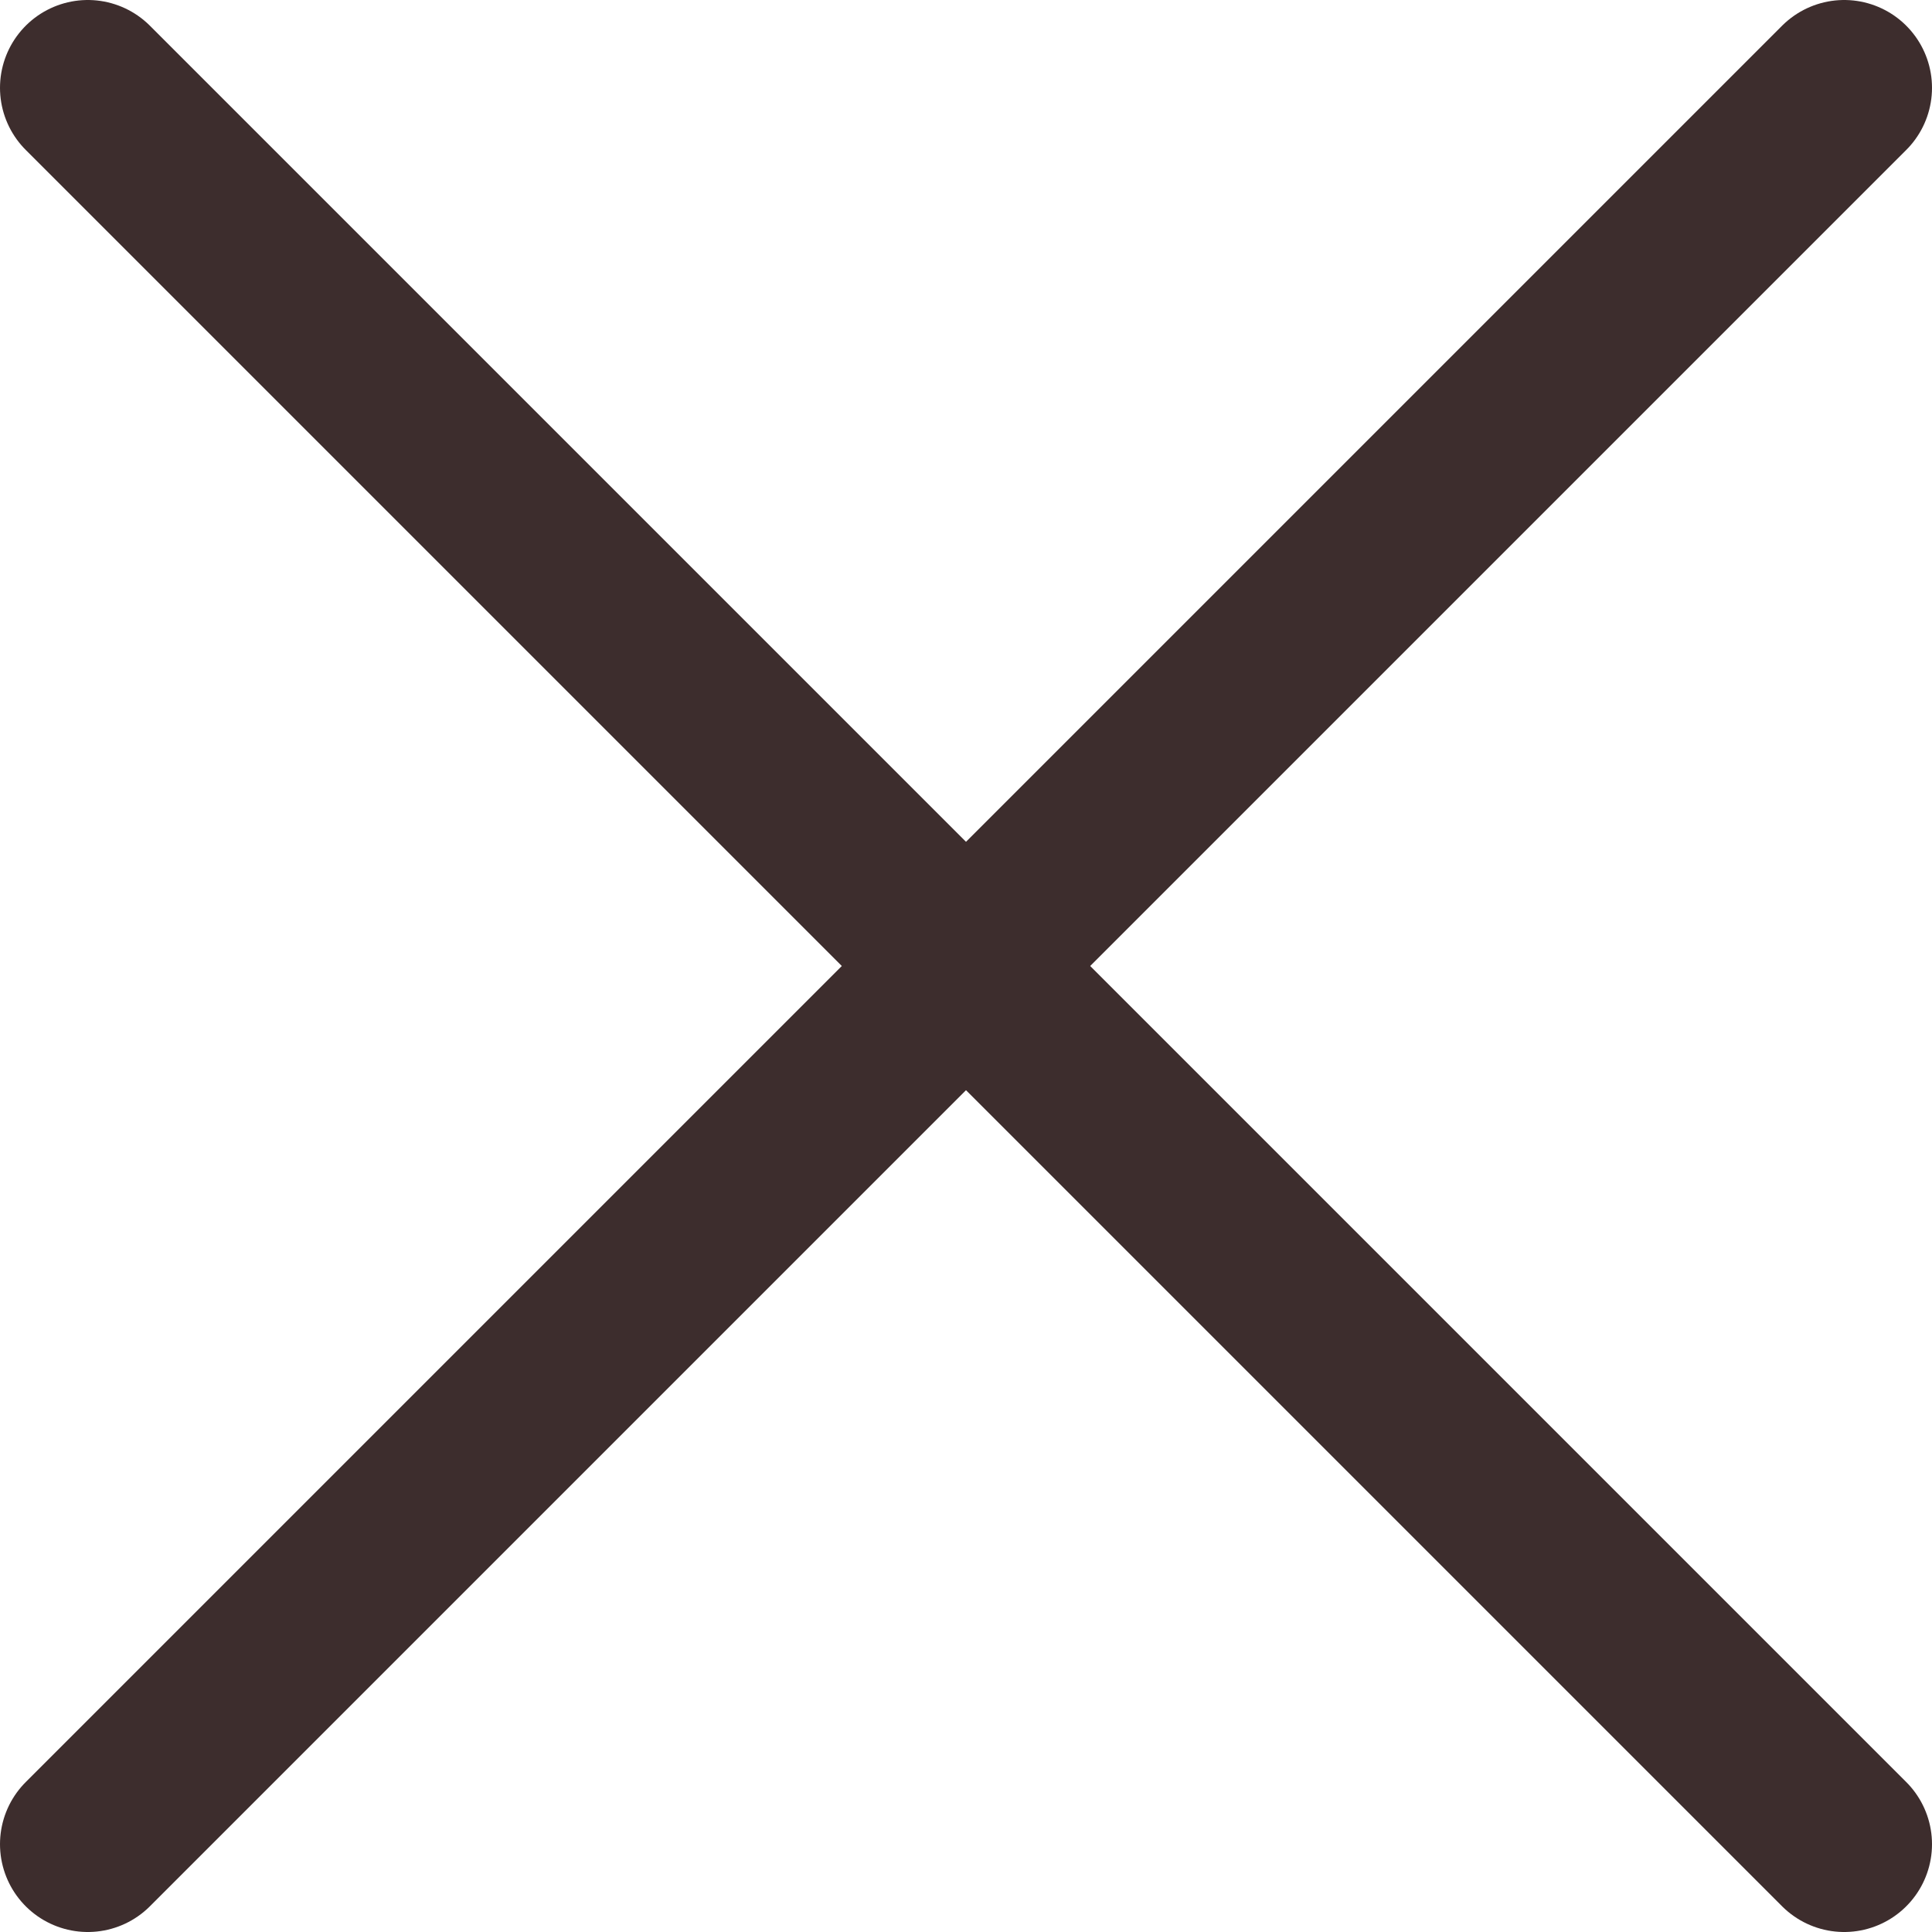 <svg width="22" height="22" viewBox="0 0 22 22" fill="none" xmlns="http://www.w3.org/2000/svg">
<path d="M21 1L1 21M1 1L21 21" stroke="#3D2D2D" stroke-width="2" stroke-linecap="round" stroke-linejoin="round"/>
</svg>
